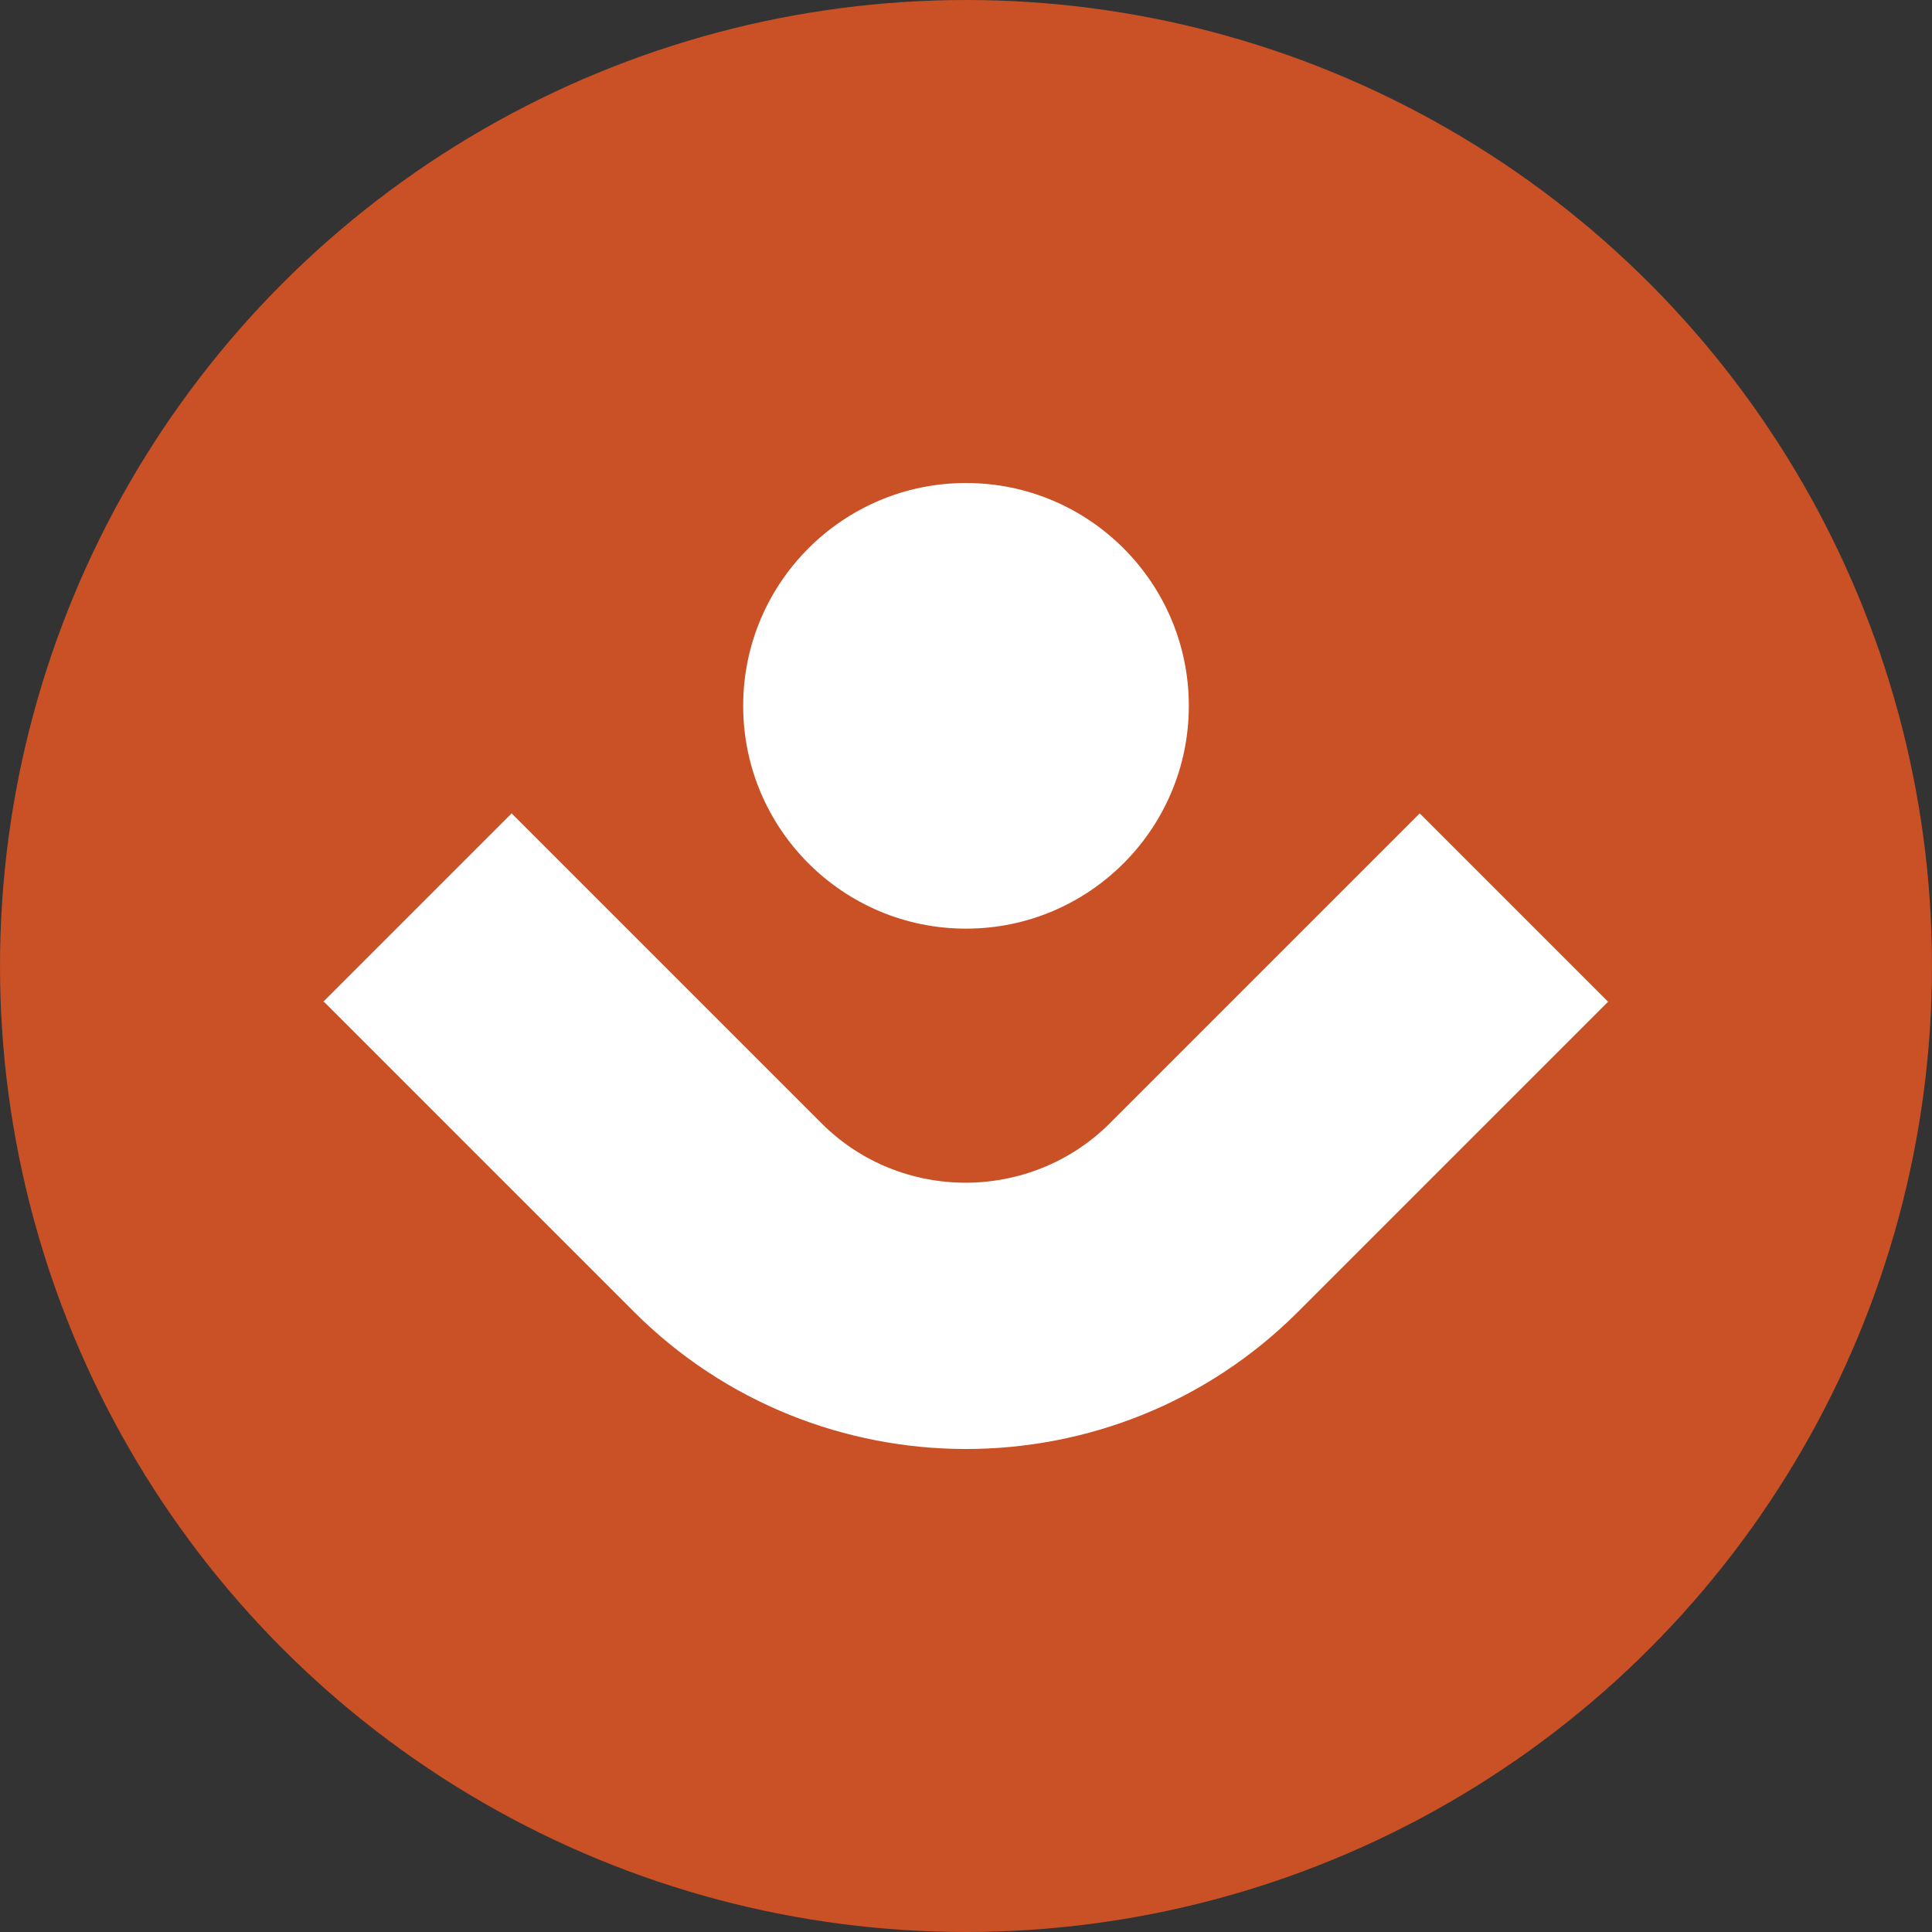 <?xml version="1.0" encoding="UTF-8"?>
<svg xmlns="http://www.w3.org/2000/svg" id="Calque_2" viewBox="0 0 60 60">
  <rect x="0" y="0" width="60" height="60" fill="#333333" stroke="none"/>
  <defs>
    <style>.cls-1{fill:#fff;fill-rule:evenodd;}.cls-1,.cls-2{stroke-width:0px;}.cls-2{fill:#ca5025;}</style>
  </defs>
  <g id="Calque_1-2">
    <circle class="cls-2" cx="30" cy="30" r="30"></circle>
    <path class="cls-1" d="m10.06,31.11l9.63,9.63c2.84,2.84,6.58,4.26,10.31,4.26s7.47-1.42,10.31-4.26l9.63-9.63-5.85-5.85-9.63,9.63c-1.22,1.22-2.85,1.84-4.47,1.84-1.62,0-3.24-.61-4.47-1.84l-9.63-9.63-5.85,5.85Z"></path>
    <path class="cls-1" d="m23.08,21.92c0,3.82,3.1,6.92,6.92,6.92s6.92-3.1,6.92-6.92-3.1-6.92-6.92-6.92-6.92,3.1-6.92,6.92"></path>
  </g>
</svg>
